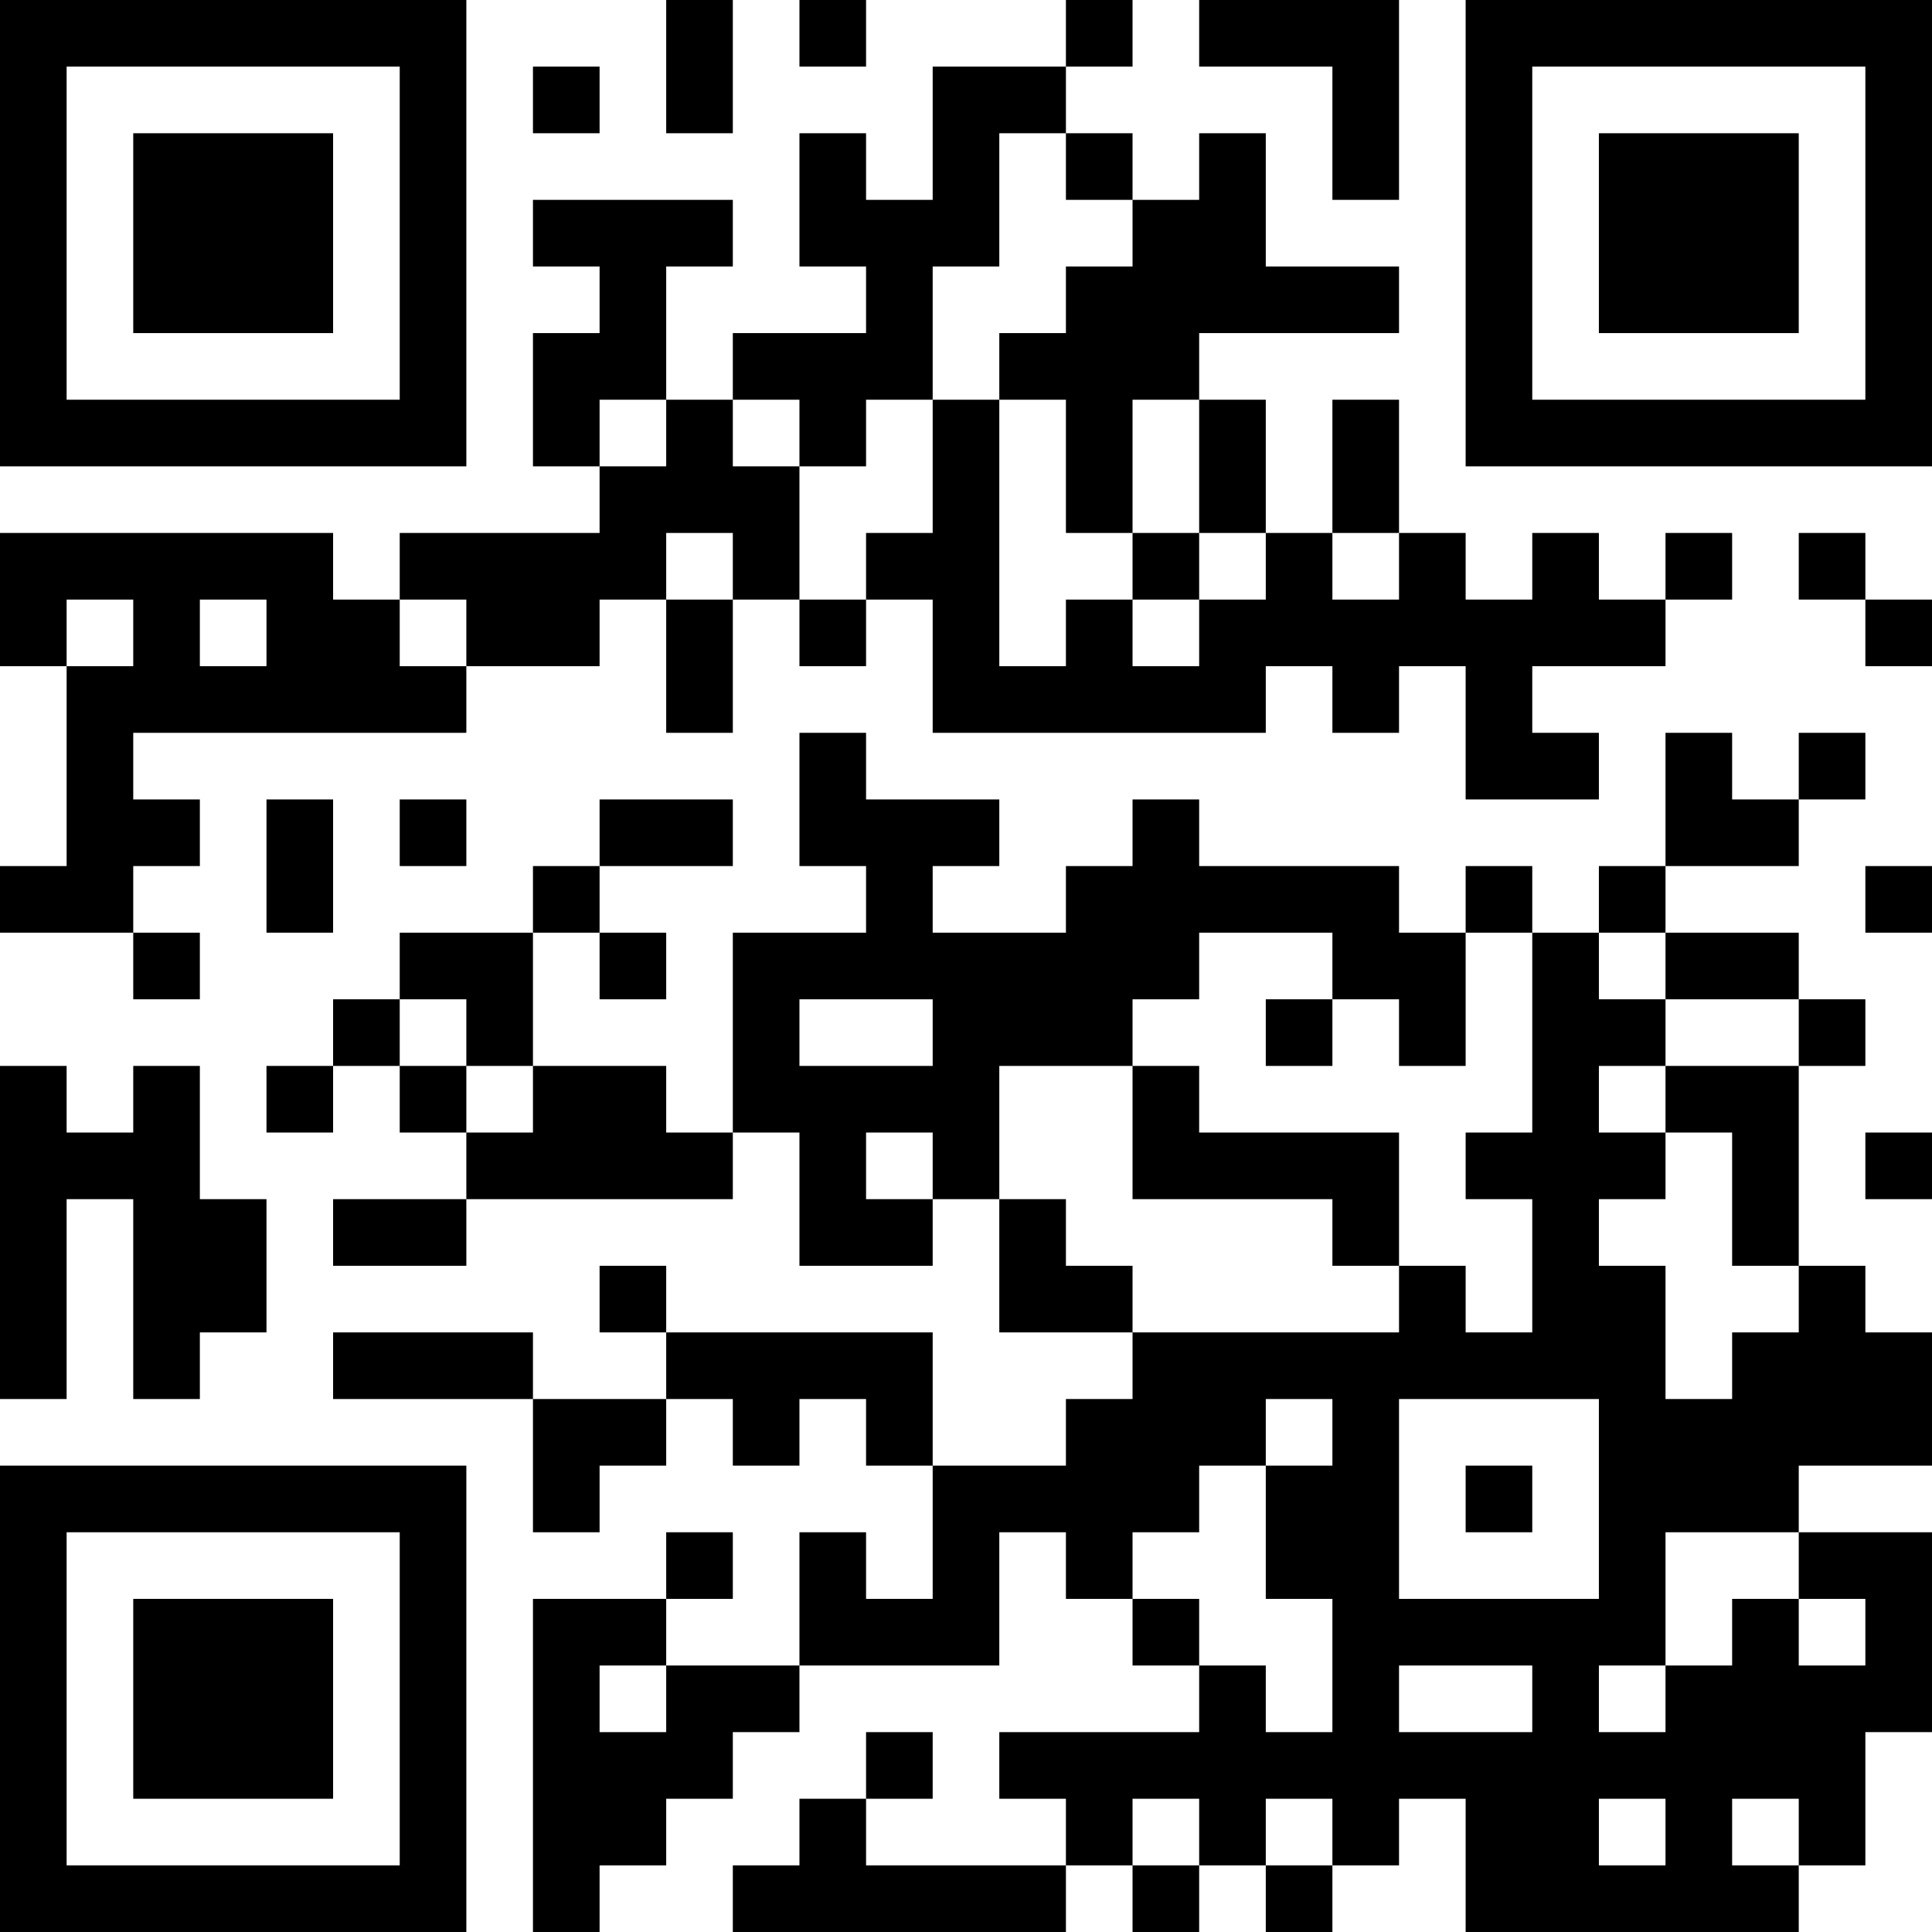 <?xml version="1.0" encoding="UTF-8"?>
<svg xmlns="http://www.w3.org/2000/svg" version="1.1" width="400" height="400" viewBox="0 0 400 400"><rect x="0" y="0" width="400" height="400" fill="#ffffff"/><g transform="scale(13.793)"><g transform="translate(0,0)"><path fill-rule="evenodd" d="M10 0L10 2L11 2L11 0ZM12 0L12 1L13 1L13 0ZM16 0L16 1L14 1L14 3L13 3L13 2L12 2L12 4L13 4L13 5L11 5L11 6L10 6L10 4L11 4L11 3L8 3L8 4L9 4L9 5L8 5L8 7L9 7L9 8L6 8L6 9L5 9L5 8L0 8L0 10L1 10L1 13L0 13L0 14L2 14L2 15L3 15L3 14L2 14L2 13L3 13L3 12L2 12L2 11L7 11L7 10L9 10L9 9L10 9L10 11L11 11L11 9L12 9L12 10L13 10L13 9L14 9L14 11L19 11L19 10L20 10L20 11L21 11L21 10L22 10L22 12L24 12L24 11L23 11L23 10L25 10L25 9L26 9L26 8L25 8L25 9L24 9L24 8L23 8L23 9L22 9L22 8L21 8L21 6L20 6L20 8L19 8L19 6L18 6L18 5L21 5L21 4L19 4L19 2L18 2L18 3L17 3L17 2L16 2L16 1L17 1L17 0ZM18 0L18 1L20 1L20 3L21 3L21 0ZM8 1L8 2L9 2L9 1ZM15 2L15 4L14 4L14 6L13 6L13 7L12 7L12 6L11 6L11 7L12 7L12 9L13 9L13 8L14 8L14 6L15 6L15 10L16 10L16 9L17 9L17 10L18 10L18 9L19 9L19 8L18 8L18 6L17 6L17 8L16 8L16 6L15 6L15 5L16 5L16 4L17 4L17 3L16 3L16 2ZM9 6L9 7L10 7L10 6ZM10 8L10 9L11 9L11 8ZM17 8L17 9L18 9L18 8ZM20 8L20 9L21 9L21 8ZM27 8L27 9L28 9L28 10L29 10L29 9L28 9L28 8ZM1 9L1 10L2 10L2 9ZM3 9L3 10L4 10L4 9ZM6 9L6 10L7 10L7 9ZM12 11L12 13L13 13L13 14L11 14L11 17L10 17L10 16L8 16L8 14L9 14L9 15L10 15L10 14L9 14L9 13L11 13L11 12L9 12L9 13L8 13L8 14L6 14L6 15L5 15L5 16L4 16L4 17L5 17L5 16L6 16L6 17L7 17L7 18L5 18L5 19L7 19L7 18L11 18L11 17L12 17L12 19L14 19L14 18L15 18L15 20L17 20L17 21L16 21L16 22L14 22L14 20L10 20L10 19L9 19L9 20L10 20L10 21L8 21L8 20L5 20L5 21L8 21L8 23L9 23L9 22L10 22L10 21L11 21L11 22L12 22L12 21L13 21L13 22L14 22L14 24L13 24L13 23L12 23L12 25L10 25L10 24L11 24L11 23L10 23L10 24L8 24L8 29L9 29L9 28L10 28L10 27L11 27L11 26L12 26L12 25L15 25L15 23L16 23L16 24L17 24L17 25L18 25L18 26L15 26L15 27L16 27L16 28L13 28L13 27L14 27L14 26L13 26L13 27L12 27L12 28L11 28L11 29L16 29L16 28L17 28L17 29L18 29L18 28L19 28L19 29L20 29L20 28L21 28L21 27L22 27L22 29L27 29L27 28L28 28L28 26L29 26L29 23L27 23L27 22L29 22L29 20L28 20L28 19L27 19L27 16L28 16L28 15L27 15L27 14L25 14L25 13L27 13L27 12L28 12L28 11L27 11L27 12L26 12L26 11L25 11L25 13L24 13L24 14L23 14L23 13L22 13L22 14L21 14L21 13L18 13L18 12L17 12L17 13L16 13L16 14L14 14L14 13L15 13L15 12L13 12L13 11ZM4 12L4 14L5 14L5 12ZM6 12L6 13L7 13L7 12ZM28 13L28 14L29 14L29 13ZM18 14L18 15L17 15L17 16L15 16L15 18L16 18L16 19L17 19L17 20L21 20L21 19L22 19L22 20L23 20L23 18L22 18L22 17L23 17L23 14L22 14L22 16L21 16L21 15L20 15L20 14ZM24 14L24 15L25 15L25 16L24 16L24 17L25 17L25 18L24 18L24 19L25 19L25 21L26 21L26 20L27 20L27 19L26 19L26 17L25 17L25 16L27 16L27 15L25 15L25 14ZM6 15L6 16L7 16L7 17L8 17L8 16L7 16L7 15ZM12 15L12 16L14 16L14 15ZM19 15L19 16L20 16L20 15ZM0 16L0 21L1 21L1 18L2 18L2 21L3 21L3 20L4 20L4 18L3 18L3 16L2 16L2 17L1 17L1 16ZM17 16L17 18L20 18L20 19L21 19L21 17L18 17L18 16ZM13 17L13 18L14 18L14 17ZM28 17L28 18L29 18L29 17ZM19 21L19 22L18 22L18 23L17 23L17 24L18 24L18 25L19 25L19 26L20 26L20 24L19 24L19 22L20 22L20 21ZM21 21L21 24L24 24L24 21ZM22 22L22 23L23 23L23 22ZM25 23L25 25L24 25L24 26L25 26L25 25L26 25L26 24L27 24L27 25L28 25L28 24L27 24L27 23ZM9 25L9 26L10 26L10 25ZM21 25L21 26L23 26L23 25ZM17 27L17 28L18 28L18 27ZM19 27L19 28L20 28L20 27ZM24 27L24 28L25 28L25 27ZM26 27L26 28L27 28L27 27ZM0 0L0 7L7 7L7 0ZM1 1L1 6L6 6L6 1ZM2 2L2 5L5 5L5 2ZM22 0L22 7L29 7L29 0ZM23 1L23 6L28 6L28 1ZM24 2L24 5L27 5L27 2ZM0 22L0 29L7 29L7 22ZM1 23L1 28L6 28L6 23ZM2 24L2 27L5 27L5 24Z" fill="#000000"/></g></g></svg>
